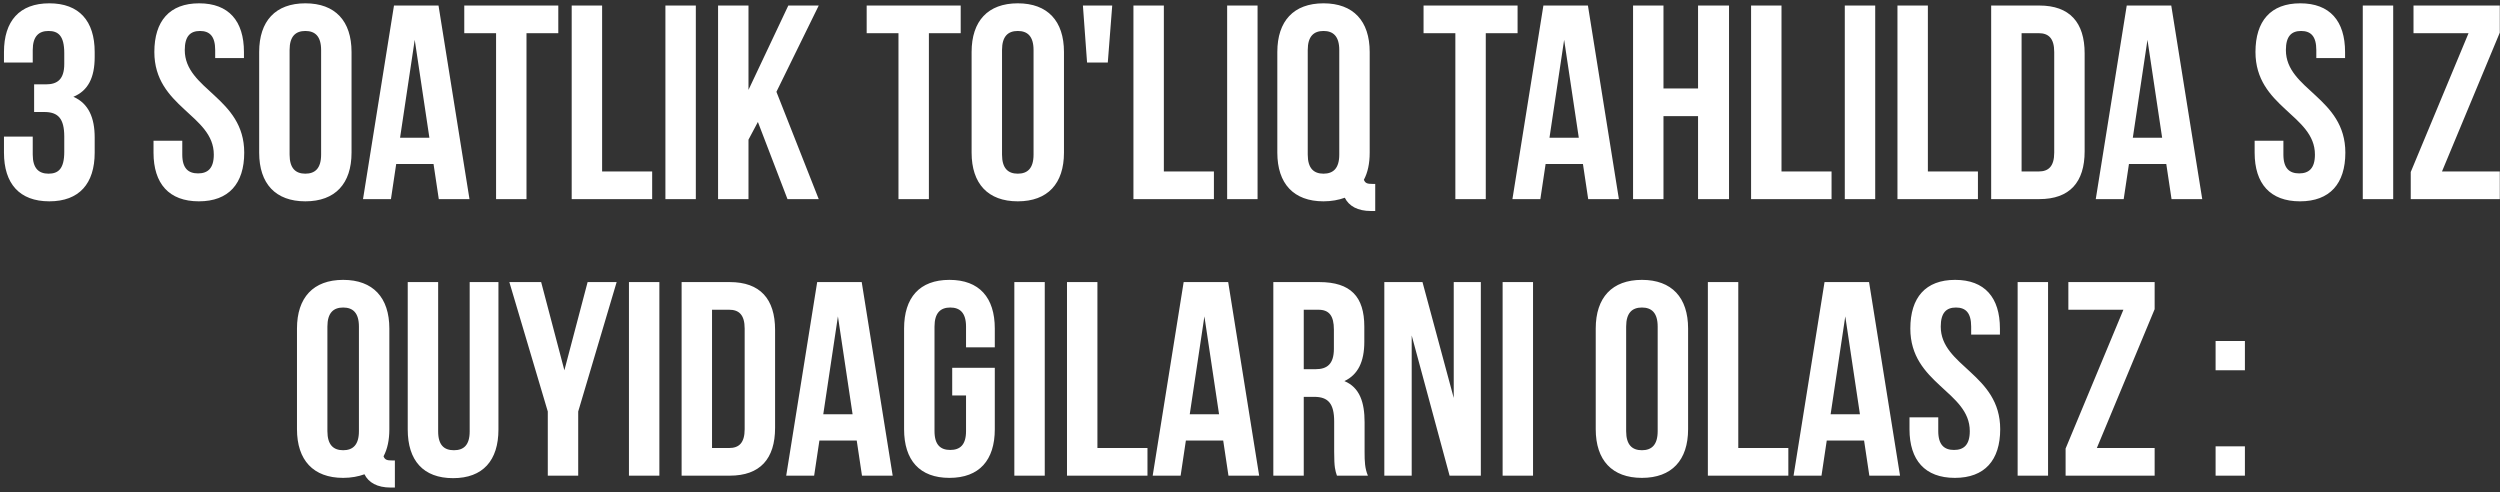 <?xml version="1.0" encoding="UTF-8"?> <svg xmlns="http://www.w3.org/2000/svg" width="452" height="89" viewBox="0 0 452 89" fill="none"><rect x="0" y="0" width="452" height="89" fill="#333333" stroke="none"/> <path d="M11.619 11.55V9.6C11.619 6.45 10.519 5.6 8.769 5.6C7.019 5.6 5.919 6.55 5.919 9.05V11.3H0.719V9.4C0.719 3.8 3.519 0.6 8.919 0.6C14.319 0.6 17.119 3.8 17.119 9.4V10.3C17.119 14.05 15.919 16.4 13.269 17.5C16.019 18.7 17.119 21.3 17.119 24.85V27.6C17.119 33.2 14.319 36.4 8.919 36.4C3.519 36.4 0.719 33.2 0.719 27.6V24.7H5.919V27.95C5.919 30.45 7.019 31.4 8.769 31.4C10.519 31.4 11.619 30.55 11.619 27.45V24.7C11.619 21.45 10.519 20.25 8.019 20.25H6.169V15.25H8.319C10.369 15.25 11.619 14.35 11.619 11.55ZM27.906 9.4C27.906 3.8 30.656 0.6 36.006 0.6C41.356 0.6 44.106 3.8 44.106 9.4V10.5H38.906V9.05C38.906 6.55 37.906 5.6 36.156 5.6C34.406 5.6 33.406 6.55 33.406 9.05C33.406 16.25 44.156 17.6 44.156 27.6C44.156 33.2 41.356 36.4 35.956 36.4C30.556 36.4 27.756 33.2 27.756 27.6V25.45H32.956V27.95C32.956 30.45 34.056 31.35 35.806 31.35C37.556 31.35 38.656 30.45 38.656 27.95C38.656 20.75 27.906 19.4 27.906 9.4ZM52.358 9.05V27.95C52.358 30.45 53.458 31.4 55.208 31.4C56.958 31.4 58.058 30.45 58.058 27.95V9.05C58.058 6.55 56.958 5.6 55.208 5.6C53.458 5.6 52.358 6.55 52.358 9.05ZM46.858 27.6V9.4C46.858 3.8 49.808 0.6 55.208 0.6C60.608 0.6 63.558 3.8 63.558 9.4V27.6C63.558 33.2 60.608 36.4 55.208 36.4C49.808 36.4 46.858 33.2 46.858 27.6ZM79.283 1L84.883 36H79.333L78.383 29.65H71.633L70.683 36H65.633L71.233 1H79.283ZM74.983 7.2L72.333 24.9H77.633L74.983 7.2ZM83.94 6V1H100.94V6H95.19V36H89.69V6H83.94ZM103.362 36V1H108.862V31H117.912V36H103.362ZM120.306 36V1H125.806V36H120.306ZM142.377 36L137.027 22.05L135.327 25.25V36H129.827V1H135.327V16.25L142.527 1H148.027L140.377 16.6L148.027 36H142.377ZM156.694 6V1H173.694V6H167.944V36H162.444V6H156.694ZM181.166 9.05V27.95C181.166 30.45 182.266 31.4 184.016 31.4C185.766 31.4 186.866 30.45 186.866 27.95V9.05C186.866 6.55 185.766 5.6 184.016 5.6C182.266 5.6 181.166 6.55 181.166 9.05ZM175.666 27.6V9.4C175.666 3.8 178.616 0.6 184.016 0.6C189.416 0.6 192.366 3.8 192.366 9.4V27.6C192.366 33.2 189.416 36.4 184.016 36.4C178.616 36.4 175.666 33.2 175.666 27.6ZM196.54 11.3L195.79 1H201.09L200.29 11.3H196.54ZM204.925 36V1H210.425V31H219.475V36H204.925ZM221.868 36V1H227.368V36H221.868ZM230.94 27.6V9.4C230.94 3.8 233.89 0.6 239.29 0.6C244.69 0.6 247.64 3.8 247.64 9.4V27.6C247.64 29.55 247.29 31.2 246.59 32.5C246.84 33.15 247.24 33.25 248.14 33.25H248.64V38.15H247.89C245.44 38.15 243.89 37.25 243.14 35.75C242.04 36.15 240.74 36.4 239.29 36.4C233.89 36.4 230.94 33.2 230.94 27.6ZM236.44 9.05V27.95C236.44 30.45 237.54 31.4 239.29 31.4C241.04 31.4 242.14 30.45 242.14 27.95V9.05C242.14 6.55 241.04 5.6 239.29 5.6C237.54 5.6 236.44 6.55 236.44 9.05ZM257.378 6V1H274.378V6H268.628V36H263.128V6H257.378ZM287.096 1L292.696 36H287.146L286.196 29.65H279.446L278.496 36H273.446L279.046 1H287.096ZM282.796 7.2L280.146 24.9H285.446L282.796 7.2ZM300.757 21V36H295.257V1H300.757V16H307.007V1H312.607V36H307.007V21H300.757ZM316.595 36V1H322.095V31H331.145V36H316.595ZM333.538 36V1H339.038V36H333.538ZM343.06 36V1H348.56V31H357.61V36H343.06ZM360.003 36V1H368.703C374.203 1 376.903 4.05 376.903 9.65V27.35C376.903 32.95 374.203 36 368.703 36H360.003ZM368.603 6H365.503V31H368.603C370.353 31 371.403 30.1 371.403 27.6V9.4C371.403 6.9 370.353 6 368.603 6ZM392.564 1L398.164 36H392.614L391.664 29.65H384.914L383.964 36H378.914L384.514 1H392.564ZM388.264 7.2L385.614 24.9H390.914L388.264 7.2ZM407.789 9.4C407.789 3.8 410.539 0.6 415.889 0.6C421.239 0.6 423.989 3.8 423.989 9.4V10.5H418.789V9.05C418.789 6.55 417.789 5.6 416.039 5.6C414.289 5.6 413.289 6.55 413.289 9.05C413.289 16.25 424.039 17.6 424.039 27.6C424.039 33.2 421.239 36.4 415.839 36.4C410.439 36.4 407.639 33.2 407.639 27.6V25.45H412.839V27.95C412.839 30.45 413.939 31.35 415.689 31.35C417.439 31.35 418.539 30.45 418.539 27.95C418.539 20.75 407.789 19.4 407.789 9.4ZM427.19 36V1H432.69V36H427.19ZM436.362 1H451.962V5.9L441.512 31H451.962V36H435.862V31.1L446.312 6H436.362V1ZM53.694 77.6V59.4C53.694 53.8 56.644 50.6 62.044 50.6C67.444 50.6 70.394 53.8 70.394 59.4V77.6C70.394 79.55 70.044 81.2 69.344 82.5C69.594 83.15 69.994 83.25 70.894 83.25H71.394V88.15H70.644C68.194 88.15 66.644 87.25 65.894 85.75C64.794 86.15 63.494 86.4 62.044 86.4C56.644 86.4 53.694 83.2 53.694 77.6ZM59.194 59.05V77.95C59.194 80.45 60.294 81.4 62.044 81.4C63.794 81.4 64.894 80.45 64.894 77.95V59.05C64.894 56.55 63.794 55.6 62.044 55.6C60.294 55.6 59.194 56.55 59.194 59.05ZM73.718 51H79.218V78C79.218 80.5 80.318 81.4 82.068 81.4C83.818 81.4 84.918 80.5 84.918 78V51H90.118V77.65C90.118 83.25 87.318 86.45 81.918 86.45C76.518 86.45 73.718 83.25 73.718 77.65V51ZM99.04 86V74.4L92.09 51H97.84L102.04 66.95L106.24 51H111.49L104.54 74.4V86H99.04ZM113.714 86V51H119.214V86H113.714ZM123.235 86V51H131.935C137.435 51 140.135 54.05 140.135 59.65V77.35C140.135 82.95 137.435 86 131.935 86H123.235ZM131.835 56H128.735V81H131.835C133.585 81 134.635 80.1 134.635 77.6V59.4C134.635 56.9 133.585 56 131.835 56ZM155.797 51L161.397 86H155.847L154.897 79.65H148.147L147.197 86H142.147L147.747 51H155.797ZM151.497 57.2L148.847 74.9H154.147L151.497 57.2ZM172.159 71.5V66.5H179.859V77.6C179.859 83.2 177.059 86.4 171.659 86.4C166.259 86.4 163.459 83.2 163.459 77.6V59.4C163.459 53.8 166.259 50.6 171.659 50.6C177.059 50.6 179.859 53.8 179.859 59.4V62.8H174.659V59.05C174.659 56.55 173.559 55.6 171.809 55.6C170.059 55.6 168.959 56.55 168.959 59.05V77.95C168.959 80.45 170.059 81.35 171.809 81.35C173.559 81.35 174.659 80.45 174.659 77.95V71.5H172.159ZM183.392 86V51H188.892V86H183.392ZM192.913 86V51H198.413V81H207.463V86H192.913ZM222.056 51L227.656 86H222.106L221.156 79.65H214.406L213.456 86H208.406L214.006 51H222.056ZM217.756 57.2L215.106 74.9H220.406L217.756 57.2ZM247.318 86H241.718C241.418 85.1 241.218 84.55 241.218 81.7V76.2C241.218 72.95 240.118 71.75 237.618 71.75H235.718V86H230.218V51H238.518C244.218 51 246.668 53.65 246.668 59.05V61.8C246.668 65.4 245.518 67.75 243.068 68.9C245.818 70.05 246.718 72.7 246.718 76.35V81.75C246.718 83.45 246.768 84.7 247.318 86ZM238.368 56H235.718V66.75H237.868C239.918 66.75 241.168 65.85 241.168 63.05V59.6C241.168 57.1 240.318 56 238.368 56ZM262.085 86L255.235 60.65V86H250.285V51H257.185L262.835 71.95V51H267.735V86H262.085ZM271.673 86V51H277.173V86H271.673ZM294.008 59.05V77.95C294.008 80.45 295.108 81.4 296.858 81.4C298.608 81.4 299.708 80.45 299.708 77.95V59.05C299.708 56.55 298.608 55.6 296.858 55.6C295.108 55.6 294.008 56.55 294.008 59.05ZM288.508 77.6V59.4C288.508 53.8 291.458 50.6 296.858 50.6C302.258 50.6 305.208 53.8 305.208 59.4V77.6C305.208 83.2 302.258 86.4 296.858 86.4C291.458 86.4 288.508 83.2 288.508 77.6ZM308.782 86V51H314.282V81H323.332V86H308.782ZM337.926 51L343.526 86H337.976L337.026 79.65H330.276L329.326 86H324.276L329.876 51H337.926ZM333.626 57.2L330.976 74.9H336.276L333.626 57.2ZM345.387 59.4C345.387 53.8 348.137 50.6 353.487 50.6C358.837 50.6 361.587 53.8 361.587 59.4V60.5H356.387V59.05C356.387 56.55 355.387 55.6 353.637 55.6C351.887 55.6 350.887 56.55 350.887 59.05C350.887 66.25 361.637 67.6 361.637 77.6C361.637 83.2 358.837 86.4 353.437 86.4C348.037 86.4 345.237 83.2 345.237 77.6V75.45H350.437V77.95C350.437 80.45 351.537 81.35 353.287 81.35C355.037 81.35 356.137 80.45 356.137 77.95C356.137 70.75 345.387 69.4 345.387 59.4ZM364.788 86V51H370.288V86H364.788ZM373.96 51H389.56V55.9L379.11 81H389.56V86H373.46V81.1L383.91 56H373.96V51ZM400.579 80.7H405.879V86H400.579V80.7ZM400.579 61.65H405.879V66.95H400.579V61.65Z" fill="white"></path> </svg> 